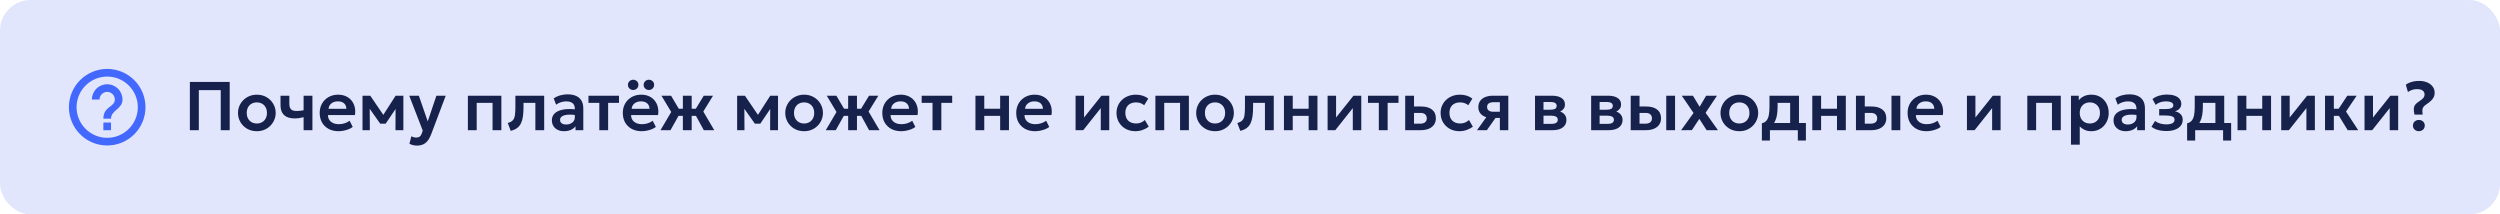 <?xml version="1.0" encoding="UTF-8"?> <svg xmlns="http://www.w3.org/2000/svg" width="653" height="56" viewBox="0 0 653 56" fill="none"><rect width="653" height="56" rx="8" fill="#E1E6FC"></rect><path d="M27 34H29V32H27V34ZM28 18C26.687 18 25.386 18.259 24.173 18.761C22.96 19.264 21.858 20 20.929 20.929C19.054 22.804 18 25.348 18 28C18 30.652 19.054 33.196 20.929 35.071C21.858 36 22.96 36.736 24.173 37.239C25.386 37.741 26.687 38 28 38C30.652 38 33.196 36.946 35.071 35.071C36.946 33.196 38 30.652 38 28C38 26.687 37.741 25.386 37.239 24.173C36.736 22.96 36 21.858 35.071 20.929C34.142 20 33.04 19.264 31.827 18.761C30.614 18.259 29.313 18 28 18ZM28 36C23.59 36 20 32.41 20 28C20 23.59 23.59 20 28 20C32.41 20 36 23.59 36 28C36 32.41 32.41 36 28 36ZM28 22C26.939 22 25.922 22.421 25.172 23.172C24.421 23.922 24 24.939 24 26H26C26 25.47 26.211 24.961 26.586 24.586C26.961 24.211 27.47 24 28 24C28.53 24 29.039 24.211 29.414 24.586C29.789 24.961 30 25.47 30 26C30 28 27 27.75 27 31H29C29 28.75 32 28.5 32 26C32 24.939 31.579 23.922 30.828 23.172C30.078 22.421 29.061 22 28 22Z" fill="#0033FF" fill-opacity="0.7"></path><path d="M49.593 34V21.4H59.997V34H57.657V23.542H51.933V34H49.593ZM67.087 34.27C66.127 34.27 65.275 34.054 64.531 33.622C63.793 33.184 63.214 32.605 62.794 31.885C62.374 31.159 62.164 30.364 62.164 29.5C62.164 28.864 62.284 28.258 62.524 27.682C62.764 27.106 63.103 26.599 63.541 26.161C63.985 25.717 64.507 25.369 65.107 25.117C65.707 24.859 66.367 24.73 67.087 24.73C68.041 24.73 68.887 24.946 69.625 25.378C70.369 25.81 70.951 26.389 71.371 27.115C71.797 27.841 72.01 28.636 72.01 29.5C72.01 30.136 71.887 30.742 71.641 31.318C71.401 31.888 71.062 32.395 70.624 32.839C70.186 33.283 69.667 33.634 69.067 33.892C68.467 34.144 67.807 34.27 67.087 34.27ZM67.078 32.254C67.588 32.254 68.041 32.143 68.437 31.921C68.839 31.693 69.154 31.375 69.382 30.967C69.61 30.553 69.724 30.064 69.724 29.5C69.724 28.936 69.61 28.447 69.382 28.033C69.154 27.619 68.842 27.301 68.446 27.079C68.05 26.857 67.597 26.746 67.087 26.746C66.577 26.746 66.121 26.857 65.719 27.079C65.323 27.301 65.011 27.619 64.783 28.033C64.561 28.447 64.45 28.936 64.45 29.5C64.45 30.064 64.564 30.553 64.792 30.967C65.02 31.375 65.332 31.693 65.728 31.921C66.124 32.143 66.574 32.254 67.078 32.254ZM79.302 34V30.607C78.888 30.709 78.498 30.79 78.132 30.85C77.766 30.904 77.388 30.931 76.998 30.931C76.206 30.931 75.531 30.808 74.973 30.562C74.421 30.31 73.998 29.929 73.704 29.419C73.416 28.903 73.272 28.252 73.272 27.466V25H75.576V27.151C75.576 27.751 75.714 28.207 75.99 28.519C76.272 28.831 76.752 28.987 77.43 28.987C77.826 28.987 78.168 28.969 78.456 28.933C78.75 28.891 79.032 28.846 79.302 28.798V25H81.606V34H79.302ZM88.418 34.27C87.44 34.27 86.582 34.072 85.844 33.676C85.106 33.274 84.53 32.716 84.116 32.002C83.708 31.288 83.504 30.457 83.504 29.509C83.504 28.813 83.621 28.174 83.855 27.592C84.095 27.01 84.431 26.506 84.863 26.08C85.301 25.648 85.811 25.315 86.393 25.081C86.981 24.847 87.623 24.73 88.319 24.73C89.075 24.73 89.75 24.865 90.344 25.135C90.938 25.399 91.43 25.774 91.82 26.26C92.216 26.74 92.492 27.304 92.648 27.952C92.81 28.594 92.831 29.296 92.711 30.058H85.673C85.667 30.532 85.778 30.946 86.006 31.3C86.24 31.654 86.57 31.933 86.996 32.137C87.428 32.335 87.935 32.434 88.517 32.434C89.033 32.434 89.528 32.359 90.002 32.209C90.476 32.059 90.917 31.837 91.325 31.543L92.135 33.154C91.853 33.382 91.502 33.58 91.082 33.748C90.662 33.916 90.218 34.045 89.75 34.135C89.288 34.225 88.844 34.27 88.418 34.27ZM85.808 28.42H90.479C90.461 27.814 90.26 27.34 89.876 26.998C89.492 26.65 88.955 26.476 88.265 26.476C87.581 26.476 87.017 26.65 86.573 26.998C86.129 27.34 85.874 27.814 85.808 28.42ZM94.684 34V25H96.664H96.718L100.624 30.742L99.634 30.76L103.333 25H105.358V34H103.297L103.324 27.628L103.765 27.808L100.741 32.299H99.31L96.133 27.799L96.565 27.619L96.601 34H94.684ZM108.971 38.032C108.617 38.032 108.269 37.993 107.927 37.915C107.585 37.837 107.255 37.711 106.937 37.537L107.45 35.584C107.636 35.698 107.843 35.785 108.071 35.845C108.299 35.905 108.506 35.935 108.692 35.935C109.076 35.935 109.388 35.845 109.628 35.665C109.868 35.491 110.051 35.212 110.177 34.828L110.42 34.108L106.892 25H109.403L111.725 31.705L113.984 25H116.423L112.589 35.161C112.301 35.893 111.974 36.466 111.608 36.88C111.242 37.3 110.837 37.597 110.393 37.771C109.955 37.945 109.481 38.032 108.971 38.032ZM122.211 34V25H130.959V34H128.655V26.872H124.515V34H122.211ZM133.403 34.18L132.62 32.119C133.232 31.963 133.679 31.723 133.961 31.399C134.243 31.075 134.423 30.628 134.501 30.058C134.579 29.488 134.618 28.759 134.618 27.871V25H142.142V34H139.838V26.872H136.742V27.871C136.742 28.813 136.694 29.641 136.598 30.355C136.502 31.069 136.331 31.681 136.085 32.191C135.845 32.701 135.506 33.118 135.068 33.442C134.636 33.766 134.081 34.012 133.403 34.18ZM147.301 34.27C146.689 34.27 146.146 34.153 145.672 33.919C145.198 33.685 144.826 33.355 144.556 32.929C144.286 32.497 144.151 31.987 144.151 31.399C144.151 30.895 144.277 30.445 144.529 30.049C144.781 29.653 145.168 29.326 145.69 29.068C146.212 28.804 146.878 28.627 147.688 28.537C148.504 28.447 149.47 28.459 150.586 28.573L150.622 30.094C149.89 29.98 149.251 29.929 148.705 29.941C148.159 29.953 147.706 30.016 147.346 30.13C146.992 30.244 146.725 30.4 146.545 30.598C146.371 30.796 146.284 31.027 146.284 31.291C146.284 31.687 146.428 31.993 146.716 32.209C147.004 32.419 147.397 32.524 147.895 32.524C148.321 32.524 148.702 32.446 149.038 32.29C149.38 32.134 149.65 31.915 149.848 31.633C150.046 31.345 150.145 31.006 150.145 30.616V28.339C150.145 27.961 150.064 27.634 149.902 27.358C149.746 27.076 149.506 26.86 149.182 26.71C148.858 26.554 148.441 26.476 147.931 26.476C147.463 26.476 146.998 26.548 146.536 26.692C146.08 26.83 145.651 27.046 145.249 27.34L144.628 25.693C145.198 25.315 145.798 25.045 146.428 24.883C147.058 24.721 147.667 24.64 148.255 24.64C149.095 24.64 149.821 24.772 150.433 25.036C151.051 25.3 151.525 25.705 151.855 26.251C152.191 26.791 152.359 27.478 152.359 28.312V34H150.325V32.974C150.025 33.388 149.611 33.709 149.083 33.937C148.555 34.159 147.961 34.27 147.301 34.27ZM156.542 34V26.872H153.707V25H161.681V26.872H158.846V34H156.542ZM167.59 34.27C166.612 34.27 165.754 34.072 165.016 33.676C164.278 33.274 163.702 32.716 163.288 32.002C162.88 31.288 162.676 30.457 162.676 29.509C162.676 28.813 162.793 28.174 163.027 27.592C163.267 27.01 163.603 26.506 164.035 26.08C164.473 25.648 164.983 25.315 165.565 25.081C166.153 24.847 166.795 24.73 167.491 24.73C168.247 24.73 168.922 24.865 169.516 25.135C170.11 25.399 170.602 25.774 170.992 26.26C171.388 26.74 171.664 27.304 171.82 27.952C171.982 28.594 172.003 29.296 171.883 30.058H164.845C164.839 30.532 164.95 30.946 165.178 31.3C165.412 31.654 165.742 31.933 166.168 32.137C166.6 32.335 167.107 32.434 167.689 32.434C168.205 32.434 168.7 32.359 169.174 32.209C169.648 32.059 170.089 31.837 170.497 31.543L171.307 33.154C171.025 33.382 170.674 33.58 170.254 33.748C169.834 33.916 169.39 34.045 168.922 34.135C168.46 34.225 168.016 34.27 167.59 34.27ZM164.98 28.42H169.651C169.633 27.814 169.432 27.34 169.048 26.998C168.664 26.65 168.127 26.476 167.437 26.476C166.753 26.476 166.189 26.65 165.745 26.998C165.301 27.34 165.046 27.814 164.98 28.42ZM165.385 23.506C165.025 23.506 164.707 23.383 164.431 23.137C164.155 22.885 164.017 22.561 164.017 22.165C164.017 21.895 164.08 21.661 164.206 21.463C164.338 21.259 164.506 21.103 164.71 20.995C164.92 20.881 165.145 20.824 165.385 20.824C165.745 20.824 166.063 20.947 166.339 21.193C166.615 21.439 166.753 21.763 166.753 22.165C166.753 22.429 166.69 22.663 166.564 22.867C166.438 23.065 166.27 23.221 166.06 23.335C165.85 23.449 165.625 23.506 165.385 23.506ZM169.489 23.506C169.129 23.506 168.811 23.383 168.535 23.137C168.259 22.885 168.121 22.561 168.121 22.165C168.121 21.895 168.184 21.661 168.31 21.463C168.442 21.259 168.61 21.103 168.814 20.995C169.024 20.881 169.249 20.824 169.489 20.824C169.849 20.824 170.167 20.947 170.443 21.193C170.719 21.439 170.857 21.763 170.857 22.165C170.857 22.429 170.794 22.663 170.668 22.867C170.542 23.065 170.374 23.221 170.164 23.335C169.954 23.449 169.729 23.506 169.489 23.506ZM178.364 34V30.265H175.88V28.393H178.364V25H180.668V28.393H183.134V30.265H180.668V34H178.364ZM172.523 34L175.322 29.248L172.775 25H175.286L177.797 29.248L175.133 34H172.523ZM183.836 34L181.226 29.248L183.818 25H186.248L183.701 29.131L186.563 34H183.836ZM192.541 34V25H194.521H194.575L198.481 30.742L197.491 30.76L201.19 25H203.215V34H201.154L201.181 27.628L201.622 27.808L198.598 32.299H197.167L193.99 27.799L194.422 27.619L194.458 34H192.541ZM210.032 34.27C209.072 34.27 208.22 34.054 207.476 33.622C206.738 33.184 206.159 32.605 205.739 31.885C205.319 31.159 205.109 30.364 205.109 29.5C205.109 28.864 205.229 28.258 205.469 27.682C205.709 27.106 206.048 26.599 206.486 26.161C206.93 25.717 207.452 25.369 208.052 25.117C208.652 24.859 209.312 24.73 210.032 24.73C210.986 24.73 211.832 24.946 212.57 25.378C213.314 25.81 213.896 26.389 214.316 27.115C214.742 27.841 214.955 28.636 214.955 29.5C214.955 30.136 214.832 30.742 214.586 31.318C214.346 31.888 214.007 32.395 213.569 32.839C213.131 33.283 212.612 33.634 212.012 33.892C211.412 34.144 210.752 34.27 210.032 34.27ZM210.023 32.254C210.533 32.254 210.986 32.143 211.382 31.921C211.784 31.693 212.099 31.375 212.327 30.967C212.555 30.553 212.669 30.064 212.669 29.5C212.669 28.936 212.555 28.447 212.327 28.033C212.099 27.619 211.787 27.301 211.391 27.079C210.995 26.857 210.542 26.746 210.032 26.746C209.522 26.746 209.066 26.857 208.664 27.079C208.268 27.301 207.956 27.619 207.728 28.033C207.506 28.447 207.395 28.936 207.395 29.5C207.395 30.064 207.509 30.553 207.737 30.967C207.965 31.375 208.277 31.693 208.673 31.921C209.069 32.143 209.519 32.254 210.023 32.254ZM221.536 34V30.265H219.052V28.393H221.536V25H223.84V28.393H226.306V30.265H223.84V34H221.536ZM215.695 34L218.494 29.248L215.947 25H218.458L220.969 29.248L218.305 34H215.695ZM227.008 34L224.398 29.248L226.99 25H229.42L226.873 29.131L229.735 34H227.008ZM235.371 34.27C234.393 34.27 233.535 34.072 232.797 33.676C232.059 33.274 231.483 32.716 231.069 32.002C230.661 31.288 230.457 30.457 230.457 29.509C230.457 28.813 230.574 28.174 230.808 27.592C231.048 27.01 231.384 26.506 231.816 26.08C232.254 25.648 232.764 25.315 233.346 25.081C233.934 24.847 234.576 24.73 235.272 24.73C236.028 24.73 236.703 24.865 237.297 25.135C237.891 25.399 238.383 25.774 238.773 26.26C239.169 26.74 239.445 27.304 239.601 27.952C239.763 28.594 239.784 29.296 239.664 30.058H232.626C232.62 30.532 232.731 30.946 232.959 31.3C233.193 31.654 233.523 31.933 233.949 32.137C234.381 32.335 234.888 32.434 235.47 32.434C235.986 32.434 236.481 32.359 236.955 32.209C237.429 32.059 237.87 31.837 238.278 31.543L239.088 33.154C238.806 33.382 238.455 33.58 238.035 33.748C237.615 33.916 237.171 34.045 236.703 34.135C236.241 34.225 235.797 34.27 235.371 34.27ZM232.761 28.42H237.432C237.414 27.814 237.213 27.34 236.829 26.998C236.445 26.65 235.908 26.476 235.218 26.476C234.534 26.476 233.97 26.65 233.526 26.998C233.082 27.34 232.827 27.814 232.761 28.42ZM243.572 34V26.872H240.737V25H248.711V26.872H245.876V34H243.572ZM254.785 34V25H257.089V28.393H261.238V25H263.542V34H261.238V30.265H257.089V34H254.785ZM270.351 34.27C269.373 34.27 268.515 34.072 267.777 33.676C267.039 33.274 266.463 32.716 266.049 32.002C265.641 31.288 265.437 30.457 265.437 29.509C265.437 28.813 265.554 28.174 265.788 27.592C266.028 27.01 266.364 26.506 266.796 26.08C267.234 25.648 267.744 25.315 268.326 25.081C268.914 24.847 269.556 24.73 270.252 24.73C271.008 24.73 271.683 24.865 272.277 25.135C272.871 25.399 273.363 25.774 273.753 26.26C274.149 26.74 274.425 27.304 274.581 27.952C274.743 28.594 274.764 29.296 274.644 30.058H267.606C267.6 30.532 267.711 30.946 267.939 31.3C268.173 31.654 268.503 31.933 268.929 32.137C269.361 32.335 269.868 32.434 270.45 32.434C270.966 32.434 271.461 32.359 271.935 32.209C272.409 32.059 272.85 31.837 273.258 31.543L274.068 33.154C273.786 33.382 273.435 33.58 273.015 33.748C272.595 33.916 272.151 34.045 271.683 34.135C271.221 34.225 270.777 34.27 270.351 34.27ZM267.741 28.42H272.412C272.394 27.814 272.193 27.34 271.809 26.998C271.425 26.65 270.888 26.476 270.198 26.476C269.514 26.476 268.95 26.65 268.506 26.998C268.062 27.34 267.807 27.814 267.741 28.42ZM280.941 34V25H283.155V30.688L287.7 25H289.734V34H287.52V28.24L282.948 34H280.941ZM296.561 34.27C295.607 34.27 294.758 34.063 294.014 33.649C293.276 33.229 292.694 32.662 292.268 31.948C291.842 31.228 291.629 30.412 291.629 29.5C291.629 28.81 291.755 28.177 292.007 27.601C292.259 27.019 292.613 26.515 293.069 26.089C293.525 25.657 294.059 25.324 294.671 25.09C295.289 24.85 295.961 24.73 296.687 24.73C297.317 24.73 297.902 24.814 298.442 24.982C298.982 25.15 299.477 25.408 299.927 25.756L298.856 27.493C298.574 27.241 298.253 27.055 297.893 26.935C297.539 26.809 297.167 26.746 296.777 26.746C296.189 26.746 295.682 26.854 295.256 27.07C294.836 27.286 294.512 27.598 294.284 28.006C294.056 28.414 293.942 28.909 293.942 29.491C293.942 30.355 294.194 31.033 294.698 31.525C295.208 32.011 295.901 32.254 296.777 32.254C297.215 32.254 297.629 32.173 298.019 32.011C298.409 31.849 298.748 31.627 299.036 31.345L300.062 33.091C299.57 33.457 299.021 33.745 298.415 33.955C297.809 34.165 297.191 34.27 296.561 34.27ZM301.789 34V25H310.537V34H308.233V26.872H304.093V34H301.789ZM317.364 34.27C316.404 34.27 315.552 34.054 314.808 33.622C314.07 33.184 313.491 32.605 313.071 31.885C312.651 31.159 312.441 30.364 312.441 29.5C312.441 28.864 312.561 28.258 312.801 27.682C313.041 27.106 313.38 26.599 313.818 26.161C314.262 25.717 314.784 25.369 315.384 25.117C315.984 24.859 316.644 24.73 317.364 24.73C318.318 24.73 319.164 24.946 319.902 25.378C320.646 25.81 321.228 26.389 321.648 27.115C322.074 27.841 322.287 28.636 322.287 29.5C322.287 30.136 322.164 30.742 321.918 31.318C321.678 31.888 321.339 32.395 320.901 32.839C320.463 33.283 319.944 33.634 319.344 33.892C318.744 34.144 318.084 34.27 317.364 34.27ZM317.355 32.254C317.865 32.254 318.318 32.143 318.714 31.921C319.116 31.693 319.431 31.375 319.659 30.967C319.887 30.553 320.001 30.064 320.001 29.5C320.001 28.936 319.887 28.447 319.659 28.033C319.431 27.619 319.119 27.301 318.723 27.079C318.327 26.857 317.874 26.746 317.364 26.746C316.854 26.746 316.398 26.857 315.996 27.079C315.6 27.301 315.288 27.619 315.06 28.033C314.838 28.447 314.727 28.936 314.727 29.5C314.727 30.064 314.841 30.553 315.069 30.967C315.297 31.375 315.609 31.693 316.005 31.921C316.401 32.143 316.851 32.254 317.355 32.254ZM323.968 34.18L323.185 32.119C323.797 31.963 324.244 31.723 324.526 31.399C324.808 31.075 324.988 30.628 325.066 30.058C325.144 29.488 325.183 28.759 325.183 27.871V25H332.707V34H330.403V26.872H327.307V27.871C327.307 28.813 327.259 29.641 327.163 30.355C327.067 31.069 326.896 31.681 326.65 32.191C326.41 32.701 326.071 33.118 325.633 33.442C325.201 33.766 324.646 34.012 323.968 34.18ZM335.363 34V25H337.667V28.393H341.816V25H344.12V34H341.816V30.265H337.667V34H335.363ZM346.771 34V25H348.985V30.688L353.53 25H355.564V34H353.35V28.24L348.778 34H346.771ZM360.15 34V26.872H357.315V25H365.289V26.872H362.454V34H360.15ZM367.039 34V25H369.343V32.308H370.882C371.47 32.308 371.914 32.191 372.214 31.957C372.52 31.717 372.673 31.369 372.673 30.913C372.673 30.463 372.532 30.115 372.25 29.869C371.968 29.617 371.563 29.491 371.035 29.491H369.064V27.817H371.215C372.403 27.817 373.339 28.081 374.023 28.609C374.707 29.131 375.049 29.899 375.049 30.913C375.049 31.555 374.887 32.107 374.563 32.569C374.239 33.031 373.783 33.385 373.195 33.631C372.607 33.877 371.917 34 371.125 34H367.039ZM381.217 34.27C380.263 34.27 379.414 34.063 378.67 33.649C377.932 33.229 377.35 32.662 376.924 31.948C376.498 31.228 376.285 30.412 376.285 29.5C376.285 28.81 376.411 28.177 376.663 27.601C376.915 27.019 377.269 26.515 377.725 26.089C378.181 25.657 378.715 25.324 379.327 25.09C379.945 24.85 380.617 24.73 381.343 24.73C381.973 24.73 382.558 24.814 383.098 24.982C383.638 25.15 384.133 25.408 384.583 25.756L383.512 27.493C383.23 27.241 382.909 27.055 382.549 26.935C382.195 26.809 381.823 26.746 381.433 26.746C380.845 26.746 380.338 26.854 379.912 27.07C379.492 27.286 379.168 27.598 378.94 28.006C378.712 28.414 378.598 28.909 378.598 29.491C378.598 30.355 378.85 31.033 379.354 31.525C379.864 32.011 380.557 32.254 381.433 32.254C381.871 32.254 382.285 32.173 382.675 32.011C383.065 31.849 383.404 31.627 383.692 31.345L384.718 33.091C384.226 33.457 383.677 33.745 383.071 33.955C382.465 34.165 381.847 34.27 381.217 34.27ZM385.797 34L389.136 29.338L389.685 30.787C388.953 30.787 388.323 30.676 387.795 30.454C387.267 30.226 386.859 29.902 386.571 29.482C386.283 29.062 386.139 28.564 386.139 27.988C386.139 27.364 386.292 26.83 386.598 26.386C386.91 25.936 387.351 25.594 387.921 25.36C388.491 25.12 389.16 25 389.928 25H393.969V34H391.764V26.692H390.171C389.601 26.692 389.166 26.797 388.866 27.007C388.572 27.211 388.425 27.517 388.425 27.925C388.425 28.321 388.56 28.63 388.83 28.852C389.106 29.074 389.502 29.185 390.018 29.185H392.025V30.805H390.63L388.371 34H385.797ZM400.947 34V25H405.384C406.422 25 407.244 25.195 407.85 25.585C408.462 25.969 408.768 26.548 408.768 27.322C408.768 27.706 408.672 28.042 408.48 28.33C408.288 28.612 408.027 28.846 407.697 29.032C407.367 29.212 406.992 29.341 406.572 29.419L406.536 28.906C407.358 29.002 408 29.263 408.462 29.689C408.924 30.109 409.155 30.649 409.155 31.309C409.155 31.867 409.011 32.347 408.723 32.749C408.441 33.151 408.03 33.46 407.49 33.676C406.95 33.892 406.299 34 405.537 34H400.947ZM403.161 32.362H405.231C405.765 32.362 406.176 32.272 406.464 32.092C406.752 31.906 406.896 31.636 406.896 31.282C406.896 30.934 406.752 30.67 406.464 30.49C406.182 30.31 405.771 30.22 405.231 30.22H402.9V28.654H405.015C405.519 28.654 405.909 28.576 406.185 28.42C406.461 28.258 406.599 28.003 406.599 27.655C406.599 27.301 406.458 27.043 406.176 26.881C405.9 26.719 405.513 26.638 405.015 26.638H403.161V32.362ZM415.607 34V25H420.044C421.082 25 421.904 25.195 422.51 25.585C423.122 25.969 423.428 26.548 423.428 27.322C423.428 27.706 423.332 28.042 423.14 28.33C422.948 28.612 422.687 28.846 422.357 29.032C422.027 29.212 421.652 29.341 421.232 29.419L421.196 28.906C422.018 29.002 422.66 29.263 423.122 29.689C423.584 30.109 423.815 30.649 423.815 31.309C423.815 31.867 423.671 32.347 423.383 32.749C423.101 33.151 422.69 33.46 422.15 33.676C421.61 33.892 420.959 34 420.197 34H415.607ZM417.821 32.362H419.891C420.425 32.362 420.836 32.272 421.124 32.092C421.412 31.906 421.556 31.636 421.556 31.282C421.556 30.934 421.412 30.67 421.124 30.49C420.842 30.31 420.431 30.22 419.891 30.22H417.56V28.654H419.675C420.179 28.654 420.569 28.576 420.845 28.42C421.121 28.258 421.259 28.003 421.259 27.655C421.259 27.301 421.118 27.043 420.836 26.881C420.56 26.719 420.173 26.638 419.675 26.638H417.821V32.362ZM425.943 34V25H428.247V32.308H429.696C430.284 32.308 430.728 32.191 431.028 31.957C431.334 31.717 431.487 31.369 431.487 30.913C431.487 30.463 431.346 30.115 431.064 29.869C430.782 29.617 430.377 29.491 429.849 29.491H427.968V27.817H430.029C431.217 27.817 432.153 28.081 432.837 28.609C433.521 29.131 433.863 29.899 433.863 30.913C433.863 31.555 433.701 32.107 433.377 32.569C433.053 33.031 432.597 33.385 432.009 33.631C431.421 33.877 430.731 34 429.939 34H425.943ZM435.222 34V25H437.526V34H435.222ZM439.102 34.018L442.351 29.509L439.282 25H442.189L443.944 27.889L445.645 25H448.48L445.501 29.455L448.723 34H445.771L443.863 31.048L441.928 33.982L439.102 34.018ZM454.315 34.27C453.355 34.27 452.503 34.054 451.759 33.622C451.021 33.184 450.442 32.605 450.022 31.885C449.602 31.159 449.392 30.364 449.392 29.5C449.392 28.864 449.512 28.258 449.752 27.682C449.992 27.106 450.331 26.599 450.769 26.161C451.213 25.717 451.735 25.369 452.335 25.117C452.935 24.859 453.595 24.73 454.315 24.73C455.269 24.73 456.115 24.946 456.853 25.378C457.597 25.81 458.179 26.389 458.599 27.115C459.025 27.841 459.238 28.636 459.238 29.5C459.238 30.136 459.115 30.742 458.869 31.318C458.629 31.888 458.29 32.395 457.852 32.839C457.414 33.283 456.895 33.634 456.295 33.892C455.695 34.144 455.035 34.27 454.315 34.27ZM454.306 32.254C454.816 32.254 455.269 32.143 455.665 31.921C456.067 31.693 456.382 31.375 456.61 30.967C456.838 30.553 456.952 30.064 456.952 29.5C456.952 28.936 456.838 28.447 456.61 28.033C456.382 27.619 456.07 27.301 455.674 27.079C455.278 26.857 454.825 26.746 454.315 26.746C453.805 26.746 453.349 26.857 452.947 27.079C452.551 27.301 452.239 27.619 452.011 28.033C451.789 28.447 451.678 28.936 451.678 29.5C451.678 30.064 451.792 30.553 452.02 30.967C452.248 31.375 452.56 31.693 452.956 31.921C453.352 32.143 453.802 32.254 454.306 32.254ZM467.588 34V26.872H464.312V27.871C464.312 28.639 464.258 29.35 464.15 30.004C464.048 30.658 463.865 31.24 463.601 31.75C463.337 32.26 462.971 32.689 462.503 33.037C462.035 33.379 461.438 33.625 460.712 33.775L460.199 32.2C460.757 32.068 461.177 31.813 461.459 31.435C461.747 31.051 461.939 30.559 462.035 29.959C462.137 29.359 462.188 28.663 462.188 27.871V25H469.892V34H467.588ZM460.199 36.7V32.2L461.531 32.317L461.891 32.128H471.701V36.7H469.595V34H462.305V36.7H460.199ZM473.369 34V25H475.673V28.393H479.822V25H482.126V34H479.822V30.265H475.673V34H473.369ZM484.777 34V25H487.081V32.308H488.53C489.118 32.308 489.562 32.191 489.862 31.957C490.168 31.717 490.321 31.369 490.321 30.913C490.321 30.463 490.18 30.115 489.898 29.869C489.616 29.617 489.211 29.491 488.683 29.491H486.802V27.817H488.863C490.051 27.817 490.987 28.081 491.671 28.609C492.355 29.131 492.697 29.899 492.697 30.913C492.697 31.555 492.535 32.107 492.211 32.569C491.887 33.031 491.431 33.385 490.843 33.631C490.255 33.877 489.565 34 488.773 34H484.777ZM494.056 34V25H496.36V34H494.056ZM503.174 34.27C502.196 34.27 501.338 34.072 500.6 33.676C499.862 33.274 499.286 32.716 498.872 32.002C498.464 31.288 498.26 30.457 498.26 29.509C498.26 28.813 498.377 28.174 498.611 27.592C498.851 27.01 499.187 26.506 499.619 26.08C500.057 25.648 500.567 25.315 501.149 25.081C501.737 24.847 502.379 24.73 503.075 24.73C503.831 24.73 504.506 24.865 505.1 25.135C505.694 25.399 506.186 25.774 506.576 26.26C506.972 26.74 507.248 27.304 507.404 27.952C507.566 28.594 507.587 29.296 507.467 30.058H500.429C500.423 30.532 500.534 30.946 500.762 31.3C500.996 31.654 501.326 31.933 501.752 32.137C502.184 32.335 502.691 32.434 503.273 32.434C503.789 32.434 504.284 32.359 504.758 32.209C505.232 32.059 505.673 31.837 506.081 31.543L506.891 33.154C506.609 33.382 506.258 33.58 505.838 33.748C505.418 33.916 504.974 34.045 504.506 34.135C504.044 34.225 503.6 34.27 503.174 34.27ZM500.564 28.42H505.235C505.217 27.814 505.016 27.34 504.632 26.998C504.248 26.65 503.711 26.476 503.021 26.476C502.337 26.476 501.773 26.65 501.329 26.998C500.885 27.34 500.63 27.814 500.564 28.42ZM513.764 34V25H515.978V30.688L520.523 25H522.557V34H520.343V28.24L515.771 34H513.764ZM529.531 34V25H538.279V34H535.975V26.872H531.835V34H529.531ZM540.939 37.78V25H542.973V26.188C543.321 25.75 543.768 25.399 544.314 25.135C544.86 24.865 545.52 24.73 546.294 24.73C547.164 24.73 547.938 24.934 548.616 25.342C549.294 25.75 549.825 26.314 550.209 27.034C550.599 27.748 550.794 28.57 550.794 29.5C550.794 30.166 550.683 30.787 550.461 31.363C550.239 31.939 549.927 32.446 549.525 32.884C549.123 33.316 548.643 33.655 548.085 33.901C547.533 34.147 546.924 34.27 546.258 34.27C545.61 34.27 545.034 34.159 544.53 33.937C544.032 33.709 543.6 33.4 543.234 33.01V37.78H540.939ZM545.871 32.254C546.381 32.254 546.834 32.143 547.23 31.921C547.626 31.693 547.938 31.375 548.166 30.967C548.394 30.553 548.508 30.064 548.508 29.5C548.508 28.936 548.394 28.447 548.166 28.033C547.938 27.619 547.623 27.301 547.221 27.079C546.825 26.857 546.375 26.746 545.871 26.746C545.361 26.746 544.908 26.857 544.512 27.079C544.116 27.301 543.804 27.619 543.576 28.033C543.348 28.447 543.234 28.936 543.234 29.5C543.234 30.064 543.345 30.553 543.567 30.967C543.795 31.375 544.107 31.693 544.503 31.921C544.905 32.143 545.361 32.254 545.871 32.254ZM555.201 34.27C554.589 34.27 554.046 34.153 553.572 33.919C553.098 33.685 552.726 33.355 552.456 32.929C552.186 32.497 552.051 31.987 552.051 31.399C552.051 30.895 552.177 30.445 552.429 30.049C552.681 29.653 553.068 29.326 553.59 29.068C554.112 28.804 554.778 28.627 555.588 28.537C556.404 28.447 557.37 28.459 558.486 28.573L558.522 30.094C557.79 29.98 557.151 29.929 556.605 29.941C556.059 29.953 555.606 30.016 555.246 30.13C554.892 30.244 554.625 30.4 554.445 30.598C554.271 30.796 554.184 31.027 554.184 31.291C554.184 31.687 554.328 31.993 554.616 32.209C554.904 32.419 555.297 32.524 555.795 32.524C556.221 32.524 556.602 32.446 556.938 32.29C557.28 32.134 557.55 31.915 557.748 31.633C557.946 31.345 558.045 31.006 558.045 30.616V28.339C558.045 27.961 557.964 27.634 557.802 27.358C557.646 27.076 557.406 26.86 557.082 26.71C556.758 26.554 556.341 26.476 555.831 26.476C555.363 26.476 554.898 26.548 554.436 26.692C553.98 26.83 553.551 27.046 553.149 27.34L552.528 25.693C553.098 25.315 553.698 25.045 554.328 24.883C554.958 24.721 555.567 24.64 556.155 24.64C556.995 24.64 557.721 24.772 558.333 25.036C558.951 25.3 559.425 25.705 559.755 26.251C560.091 26.791 560.259 27.478 560.259 28.312V34H558.225V32.974C557.925 33.388 557.511 33.709 556.983 33.937C556.455 34.159 555.861 34.27 555.201 34.27ZM565.894 34.225C565.39 34.225 564.901 34.186 564.427 34.108C563.953 34.036 563.506 33.919 563.086 33.757C562.672 33.589 562.297 33.37 561.961 33.1L562.915 31.588C563.287 31.9 563.728 32.128 564.238 32.272C564.748 32.416 565.27 32.488 565.804 32.488C566.488 32.488 567.022 32.392 567.406 32.2C567.796 32.002 567.991 31.681 567.991 31.237C567.991 30.847 567.79 30.571 567.388 30.409C566.992 30.247 566.407 30.166 565.633 30.166H563.977V28.492H565.57C566.26 28.492 566.782 28.414 567.136 28.258C567.496 28.102 567.676 27.841 567.676 27.475C567.676 27.253 567.598 27.07 567.442 26.926C567.286 26.776 567.061 26.665 566.767 26.593C566.479 26.515 566.14 26.476 565.75 26.476C565.24 26.476 564.751 26.551 564.283 26.701C563.815 26.851 563.407 27.082 563.059 27.394L562.231 25.873C562.717 25.483 563.29 25.189 563.95 24.991C564.616 24.793 565.282 24.694 565.948 24.694C566.74 24.694 567.421 24.79 567.991 24.982C568.561 25.174 568.996 25.453 569.296 25.819C569.602 26.185 569.755 26.629 569.755 27.151C569.755 27.595 569.614 27.988 569.332 28.33C569.056 28.666 568.648 28.909 568.108 29.059C568.768 29.215 569.269 29.482 569.611 29.86C569.953 30.232 570.124 30.706 570.124 31.282C570.124 31.882 569.95 32.404 569.602 32.848C569.26 33.286 568.771 33.625 568.135 33.865C567.505 34.105 566.758 34.225 565.894 34.225ZM578.664 34V26.872H575.388V27.871C575.388 28.639 575.334 29.35 575.226 30.004C575.124 30.658 574.941 31.24 574.677 31.75C574.413 32.26 574.047 32.689 573.579 33.037C573.111 33.379 572.514 33.625 571.788 33.775L571.275 32.2C571.833 32.068 572.253 31.813 572.535 31.435C572.823 31.051 573.015 30.559 573.111 29.959C573.213 29.359 573.264 28.663 573.264 27.871V25H580.968V34H578.664ZM571.275 36.7V32.2L572.607 32.317L572.967 32.128H582.777V36.7H580.671V34H573.381V36.7H571.275ZM584.445 34V25H586.749V28.393H590.898V25H593.202V34H590.898V30.265H586.749V34H584.445ZM595.853 34V25H598.067V30.688L602.612 25H604.646V34H602.432V28.24L597.86 34H595.853ZM613.219 34L610.303 29.248L613.111 25H615.559L612.778 29.131L615.964 34H613.219ZM607.297 34V25H609.601V28.393H612.319V30.265H609.601V34H607.297ZM617.615 34V25H619.829V30.688L624.374 25H626.408V34H624.194V28.24L619.622 34H617.615ZM630.661 29.941C630.505 29.287 630.448 28.756 630.49 28.348C630.532 27.934 630.667 27.586 630.895 27.304C631.129 27.022 631.45 26.749 631.858 26.485C632.434 26.113 632.818 25.801 633.01 25.549C633.202 25.297 633.298 25.018 633.298 24.712C633.298 24.232 633.127 23.875 632.785 23.641C632.449 23.401 631.963 23.281 631.327 23.281C630.859 23.281 630.433 23.347 630.049 23.479C629.671 23.611 629.305 23.797 628.951 24.037L628.402 22.138C628.582 21.976 628.84 21.82 629.176 21.67C629.512 21.514 629.908 21.385 630.364 21.283C630.82 21.181 631.312 21.13 631.84 21.13C632.62 21.13 633.319 21.256 633.937 21.508C634.555 21.76 635.041 22.12 635.395 22.588C635.755 23.056 635.935 23.611 635.935 24.253C635.935 24.619 635.869 24.961 635.737 25.279C635.605 25.597 635.383 25.912 635.071 26.224C634.765 26.536 634.348 26.869 633.82 27.223C633.454 27.463 633.184 27.694 633.01 27.916C632.842 28.138 632.746 28.405 632.722 28.717C632.704 29.023 632.731 29.431 632.803 29.941H630.661ZM631.804 34.27C631.384 34.27 631.021 34.138 630.715 33.874C630.409 33.604 630.256 33.247 630.256 32.803C630.256 32.503 630.325 32.242 630.463 32.02C630.607 31.798 630.796 31.627 631.03 31.507C631.264 31.387 631.522 31.327 631.804 31.327C632.23 31.327 632.593 31.462 632.893 31.732C633.199 31.996 633.352 32.353 633.352 32.803C633.352 33.097 633.28 33.355 633.136 33.577C632.998 33.799 632.812 33.97 632.578 34.09C632.344 34.21 632.086 34.27 631.804 34.27Z" fill="#17224C"></path></svg> 